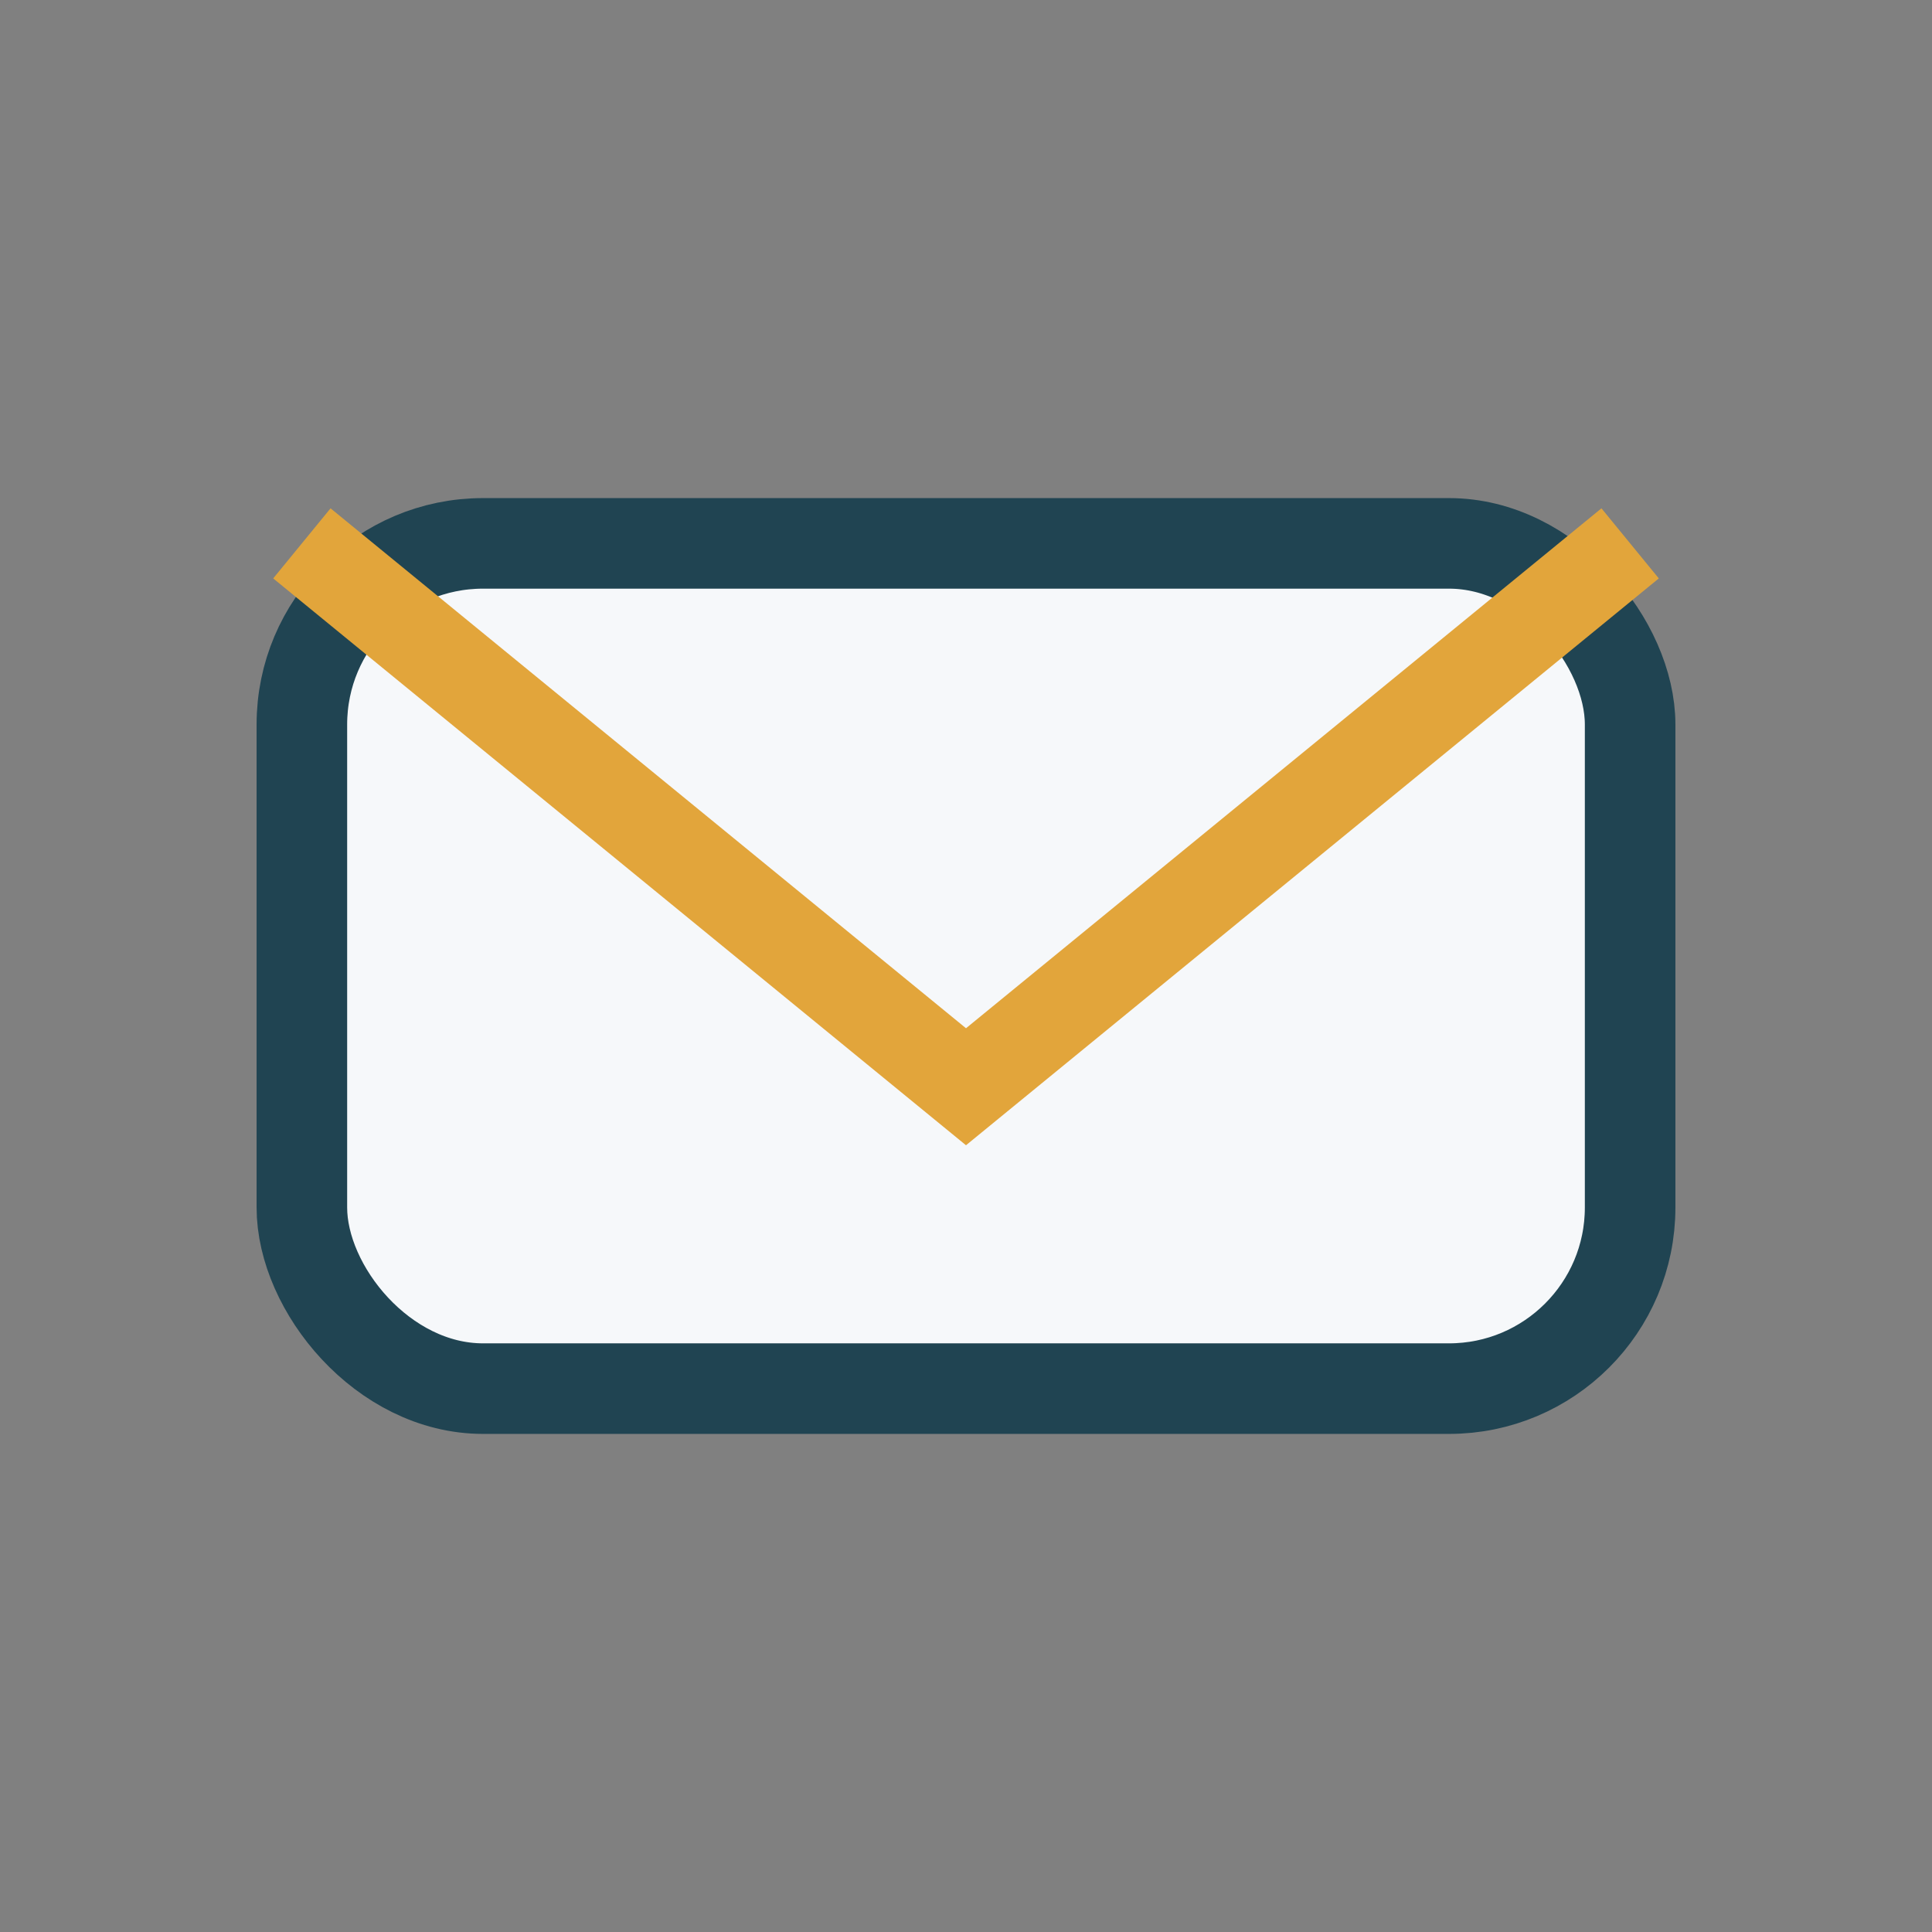 <?xml version="1.0" encoding="UTF-8"?>
<svg xmlns="http://www.w3.org/2000/svg" width="32" height="32" viewBox="0 0 32 32"><rect x="0" y="0" width="32" height="32" fill="#808080" stroke="none"/><rect x="5" y="9" width="22" height="14" rx="3" fill="#F6F8FA" stroke="#204452" stroke-width="1.5"/><path d="M5 9l11 9 11-9" stroke="#E2A53B" stroke-width="1.5" fill="none"/></svg>